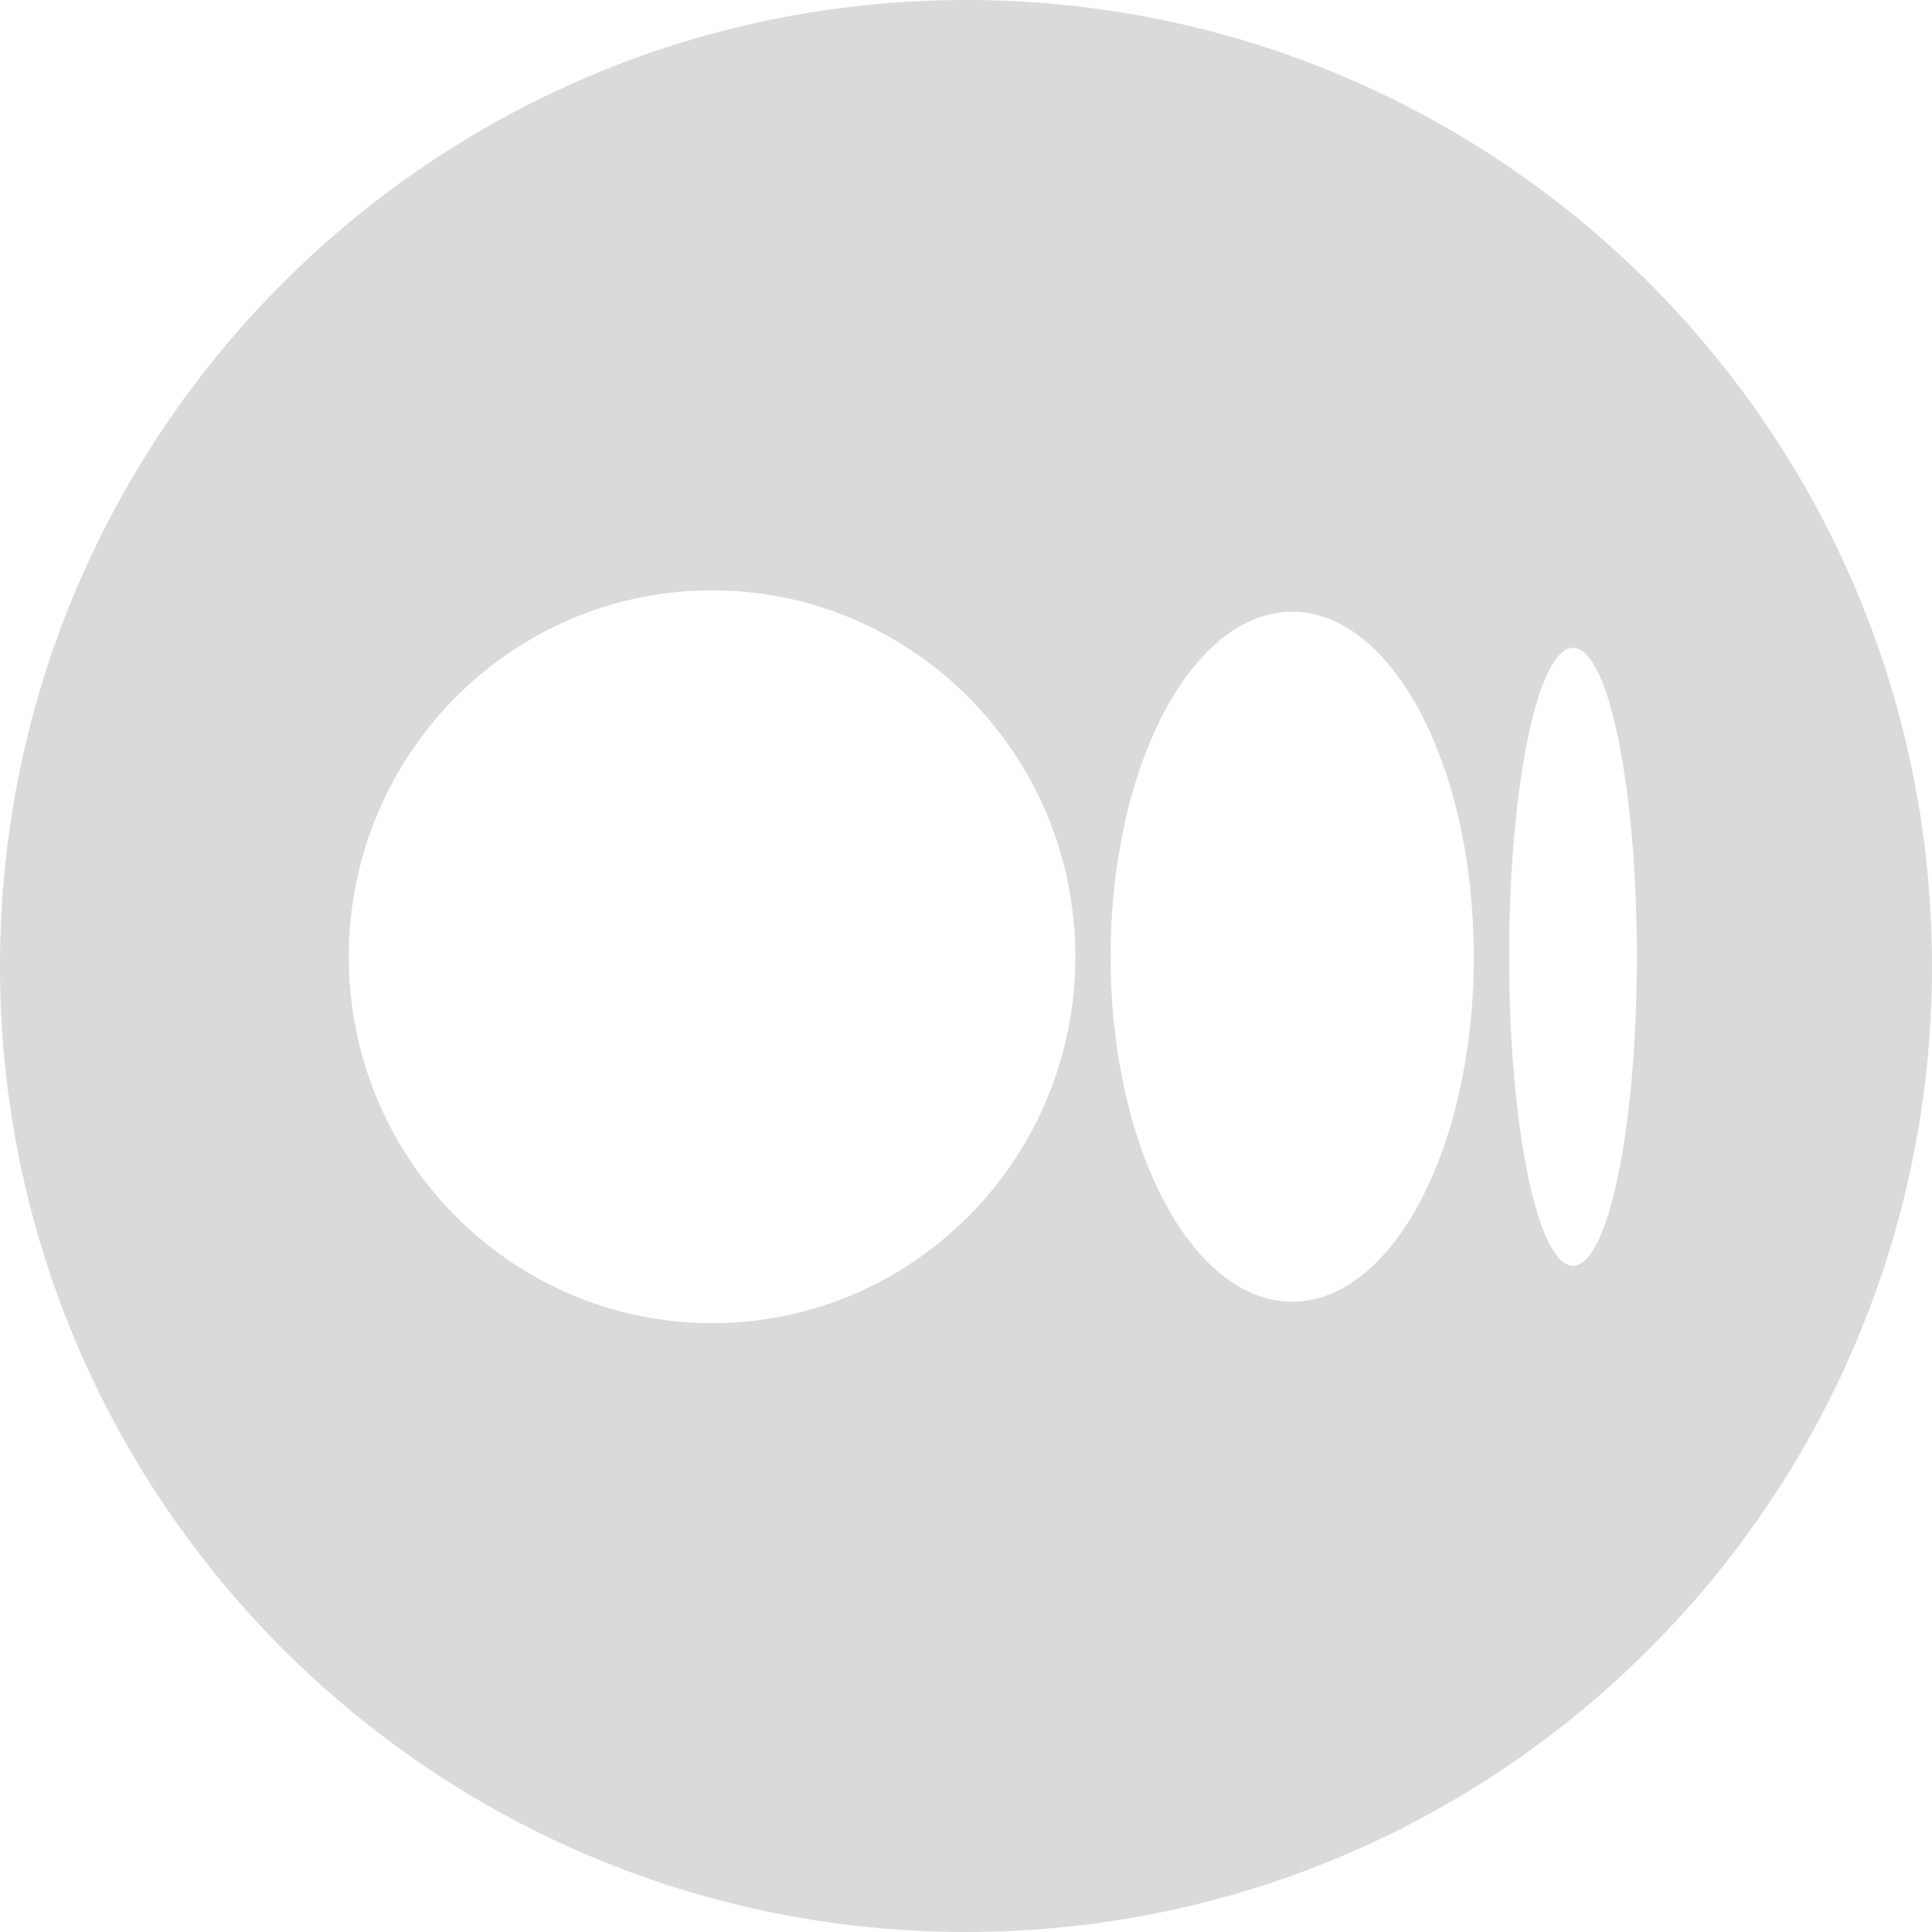 <svg width="32" height="32" viewBox="0 0 32 32" fill="none" xmlns="http://www.w3.org/2000/svg">
<path fill-rule="evenodd" clip-rule="evenodd" d="M0 16C0 24.837 7.163 32 16 32C24.837 32 32 24.837 32 16C32 7.163 24.837 0 16 0C7.163 0 0 7.163 0 16ZM11.794 21.916C15.117 21.916 17.811 19.199 17.811 15.847C17.811 12.495 15.117 9.778 11.794 9.778C8.471 9.778 5.777 12.496 5.777 15.847C5.777 19.198 8.471 21.916 11.794 21.916ZM21.403 21.56C23.064 21.56 24.411 19.002 24.411 15.847H24.411C24.411 12.691 23.064 10.133 21.403 10.133C19.741 10.133 18.395 12.692 18.395 15.847C18.395 19.002 19.741 21.56 21.403 21.56ZM27.112 15.847C27.112 18.673 26.638 20.965 26.054 20.965C25.47 20.965 24.996 18.674 24.996 15.847C24.996 13.02 25.47 10.729 26.054 10.729C26.638 10.729 27.112 13.02 27.112 15.847Z" fill="#dadada"/>
</svg>
